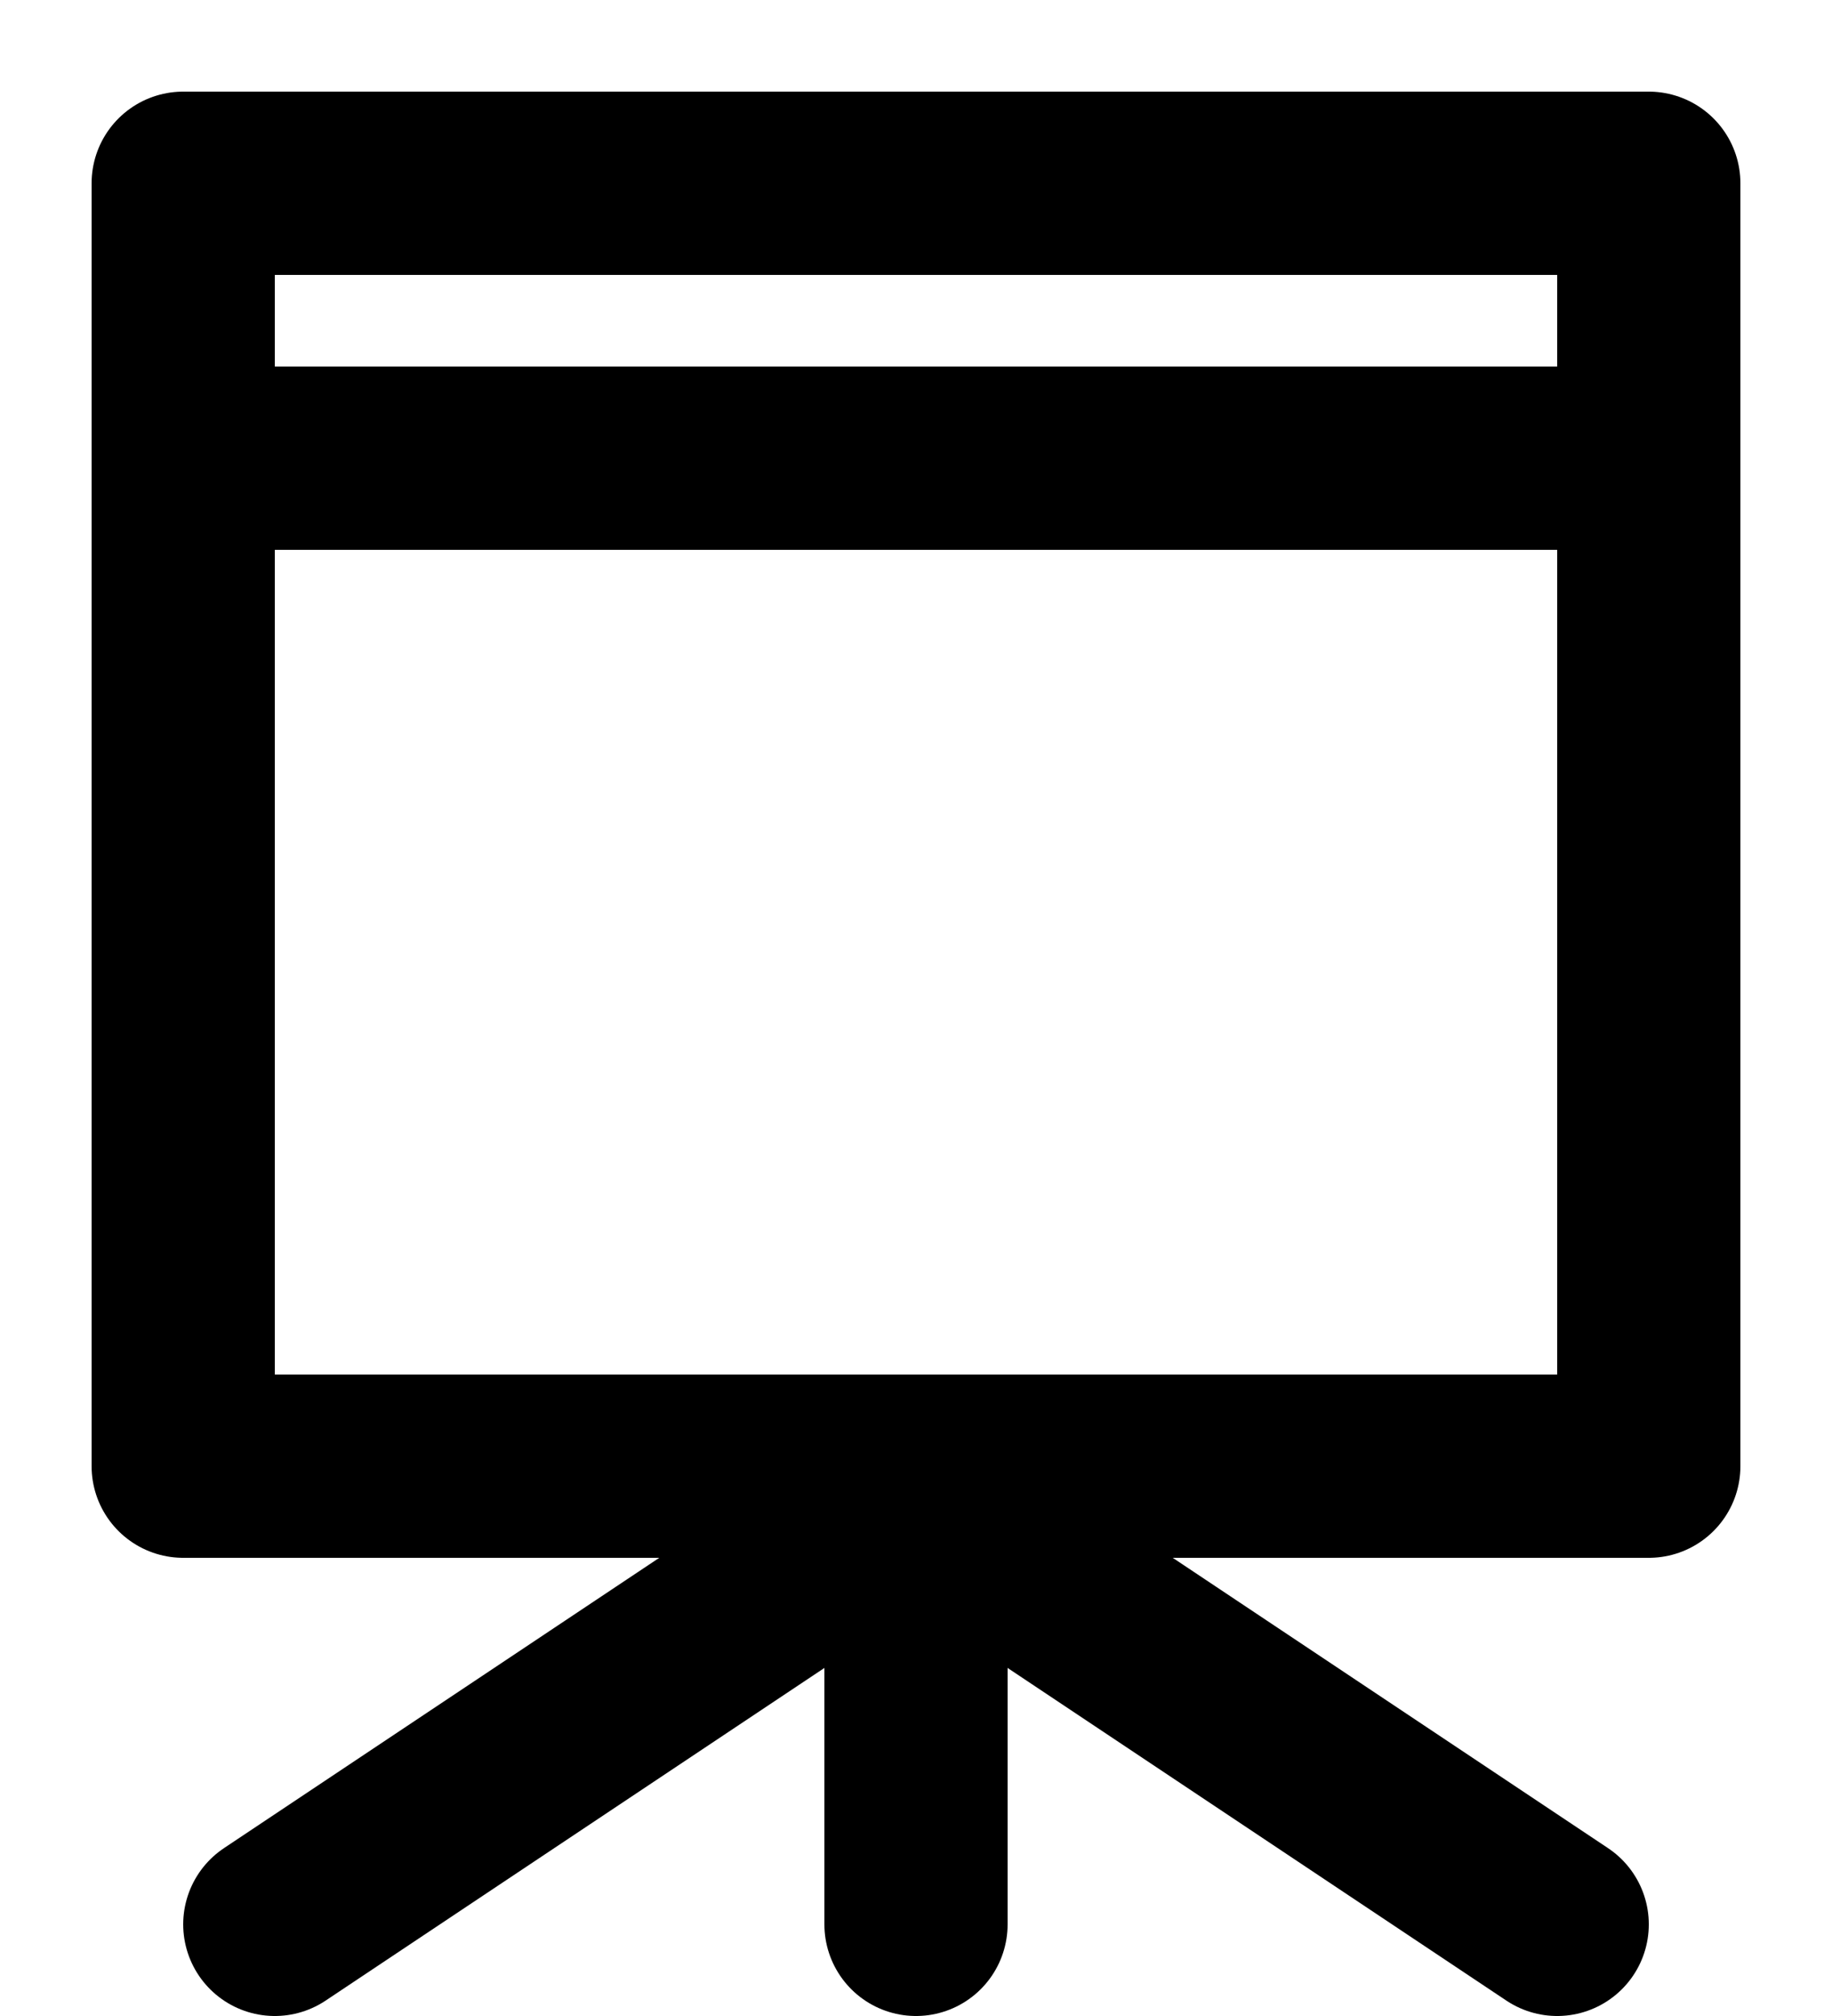 <svg height="11" viewBox="0 0 10 11" width="10" xmlns="http://www.w3.org/2000/svg"><g fill="none" fill-rule="evenodd" stroke="#000" stroke-linejoin="round" transform="translate(1 1)"><path d="m0 0h8v7h-8z" stroke-linecap="square"/><path d="m3.5 7.5-3 2" stroke-linecap="round"/><path d="m7.5 7.5-3 2" stroke-linecap="round" transform="matrix(-1 0 0 1 12 0)"/><path d="m.5 1.5h7" stroke-linecap="square"/><path d="m4 7.5v2" stroke-linecap="round"/></g></svg>
